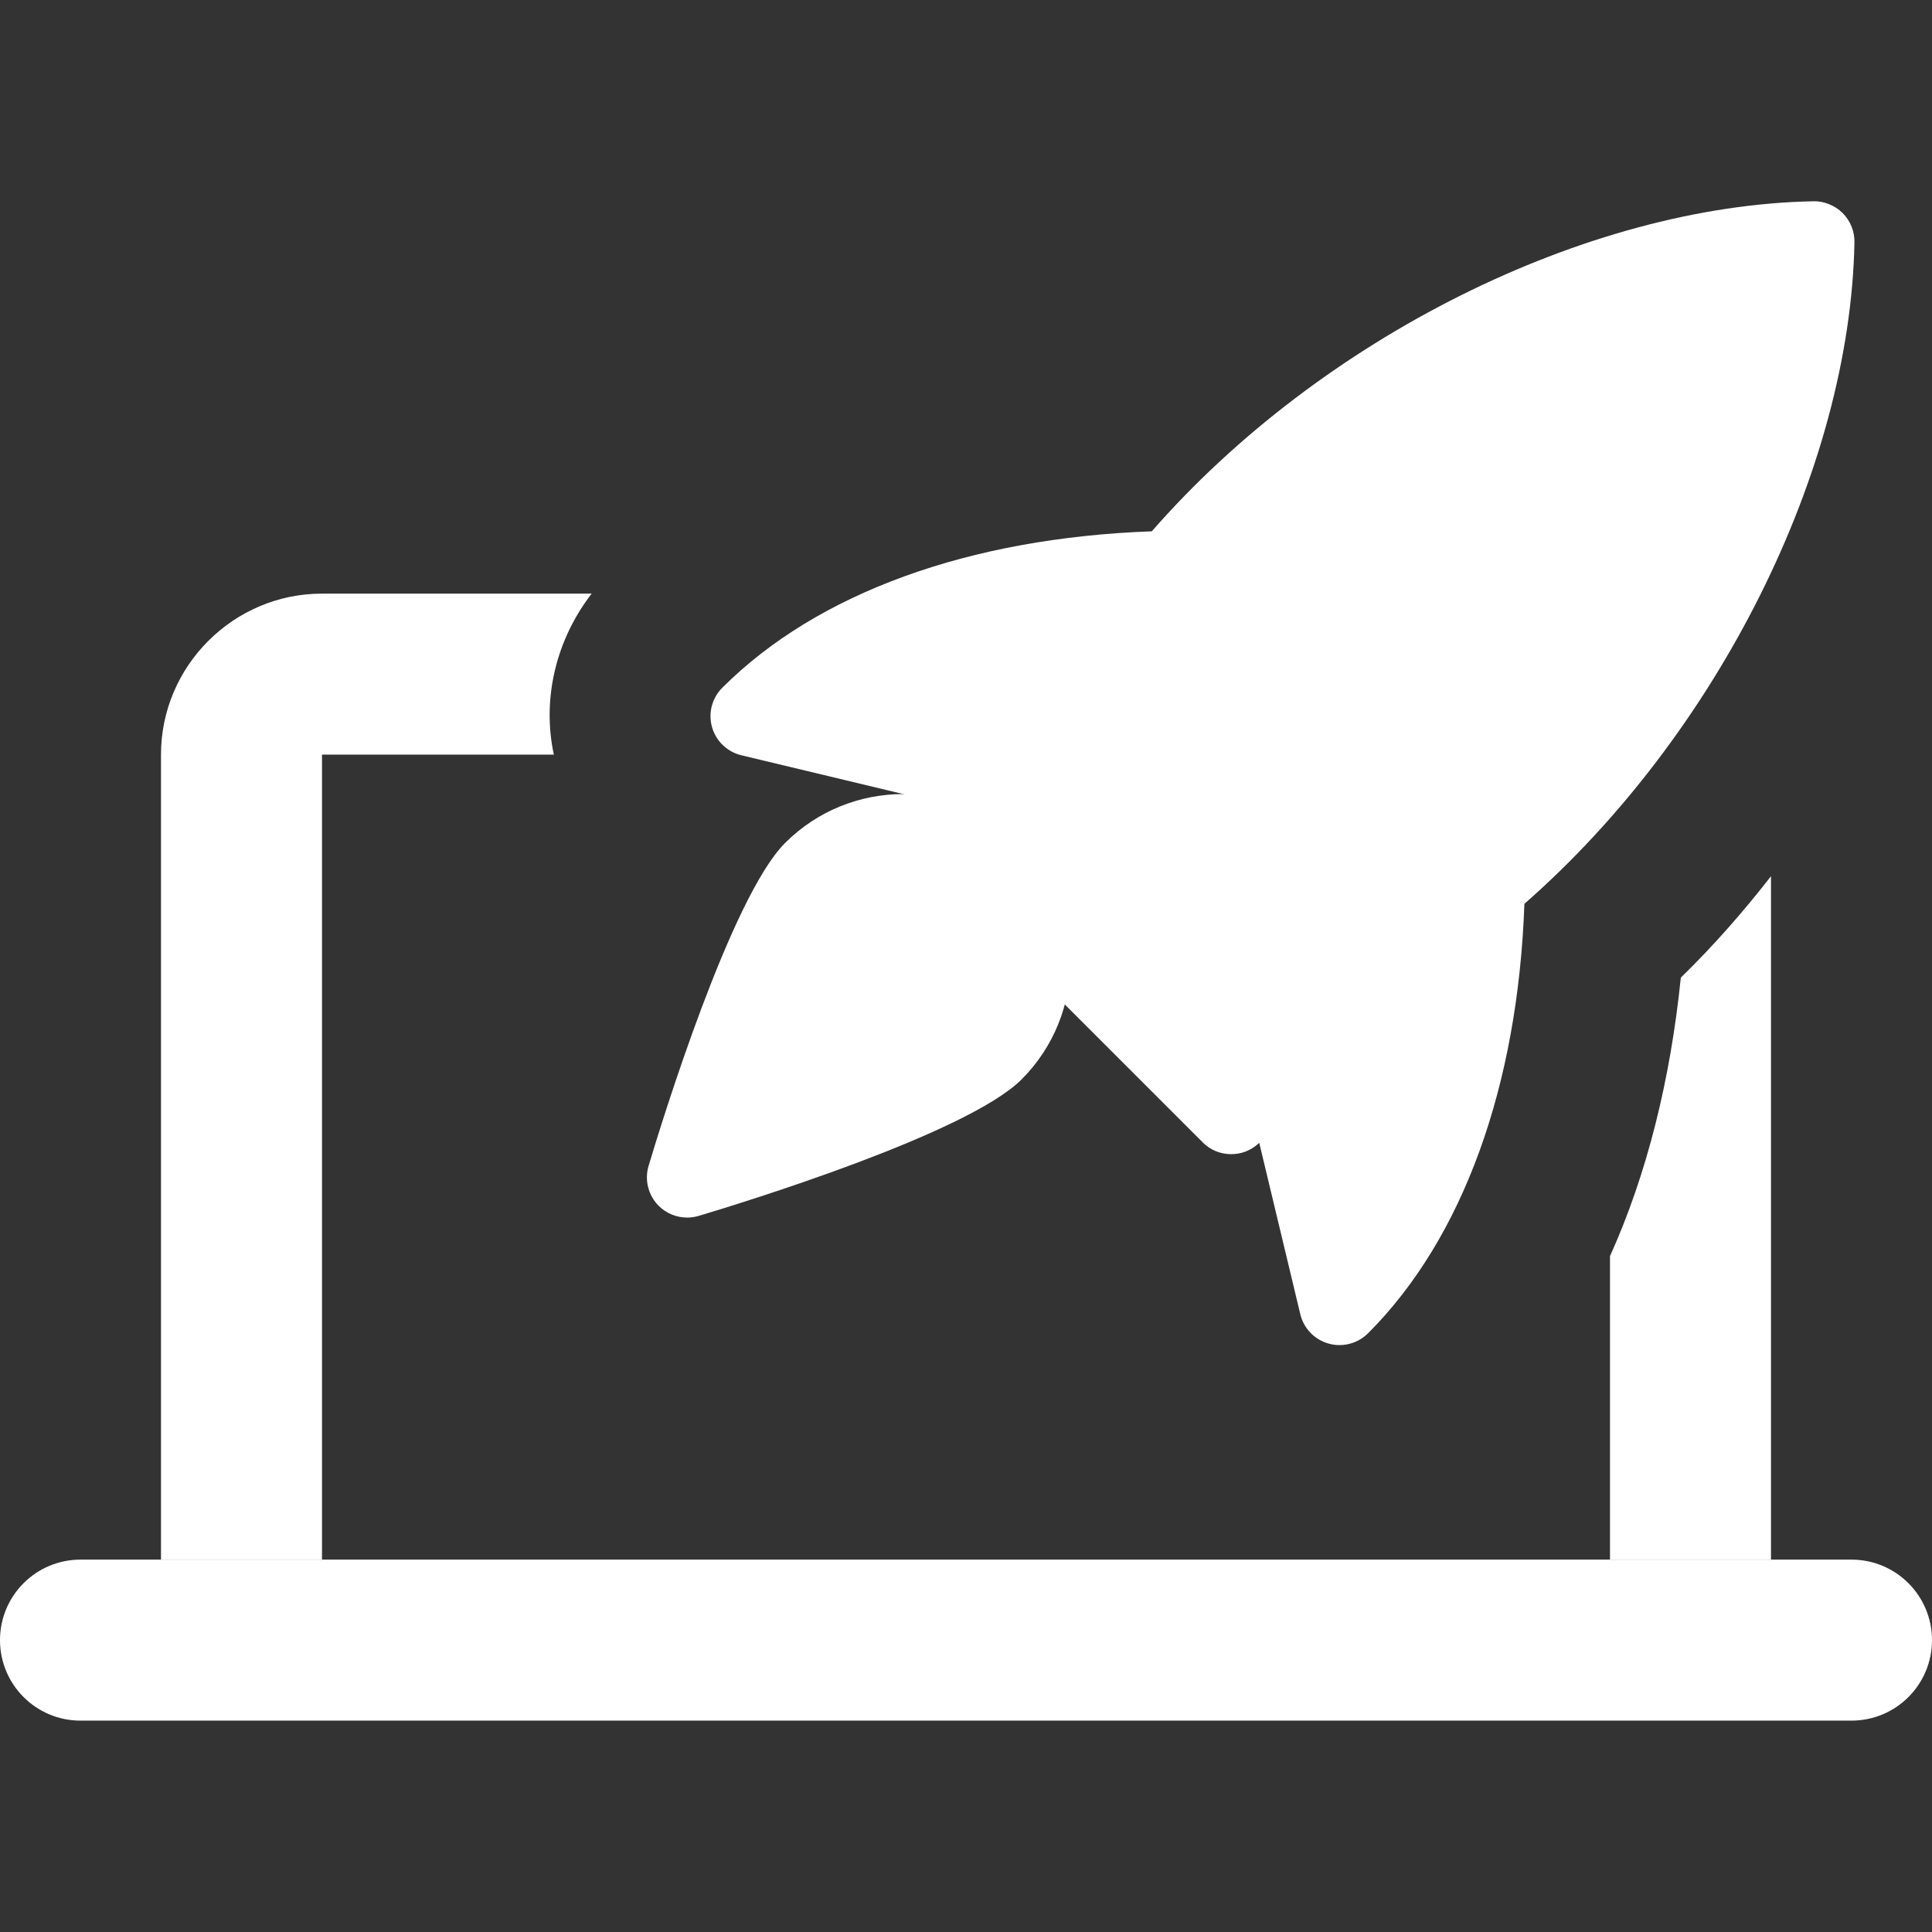 <svg width="128" height="128" viewBox="0 0 128 128" fill="none" xmlns="http://www.w3.org/2000/svg">
<rect x="0" y="0" width="128" height="128" fill="#333333" stroke="none"/>
<path d="M122.667 103.329H5.333C2.389 103.329 0 105.713 0 108.663C0 111.612 2.389 113.996 5.333 113.996H122.667C125.611 113.996 128 111.612 128 108.663C128 105.713 125.611 103.329 122.667 103.329Z" fill="white"/>
<path d="M36.693 49.996H21.333V103.329H10.666V49.996C10.666 44.129 15.466 39.329 21.333 39.329H39.199C36.853 42.369 35.893 46.263 36.693 49.996Z" fill="white"/>
<path d="M117.333 58.05V103.33H106.666V83.223C109.119 77.783 110.666 71.543 111.359 64.77C113.493 62.69 115.466 60.45 117.333 58.05Z" fill="white"/>
<path d="M122.079 14.114C121.567 13.602 120.804 13.308 120.143 13.335C105.065 13.618 87.476 22.418 76.308 35.202C64.228 35.634 54.143 39.276 47.855 45.564C47.172 46.242 46.911 47.239 47.172 48.167C47.433 49.1 48.18 49.815 49.119 50.039L60.473 52.759L60.404 52.834C59.455 53.884 59.497 55.5 60.5 56.503L79.684 75.687C80.201 76.21 80.884 76.466 81.572 76.466C82.212 76.466 82.847 76.242 83.353 75.783L83.428 75.714L86.148 87.068C86.372 88.007 87.087 88.754 88.02 89.015C88.26 89.084 88.5 89.116 88.745 89.116C89.444 89.116 90.121 88.844 90.633 88.338C96.927 82.044 100.564 71.964 100.996 59.879C113.796 48.674 122.58 31.106 122.863 16.044C122.873 15.324 122.591 14.626 122.079 14.114Z" fill="white"/>
<path d="M52.012 55.851C48.433 59.429 43.852 74.293 42.972 77.237C42.689 78.176 42.95 79.195 43.638 79.888C44.145 80.395 44.828 80.667 45.526 80.667C45.782 80.667 46.038 80.629 46.294 80.555C49.238 79.675 64.097 75.099 67.681 71.515C72.001 67.195 72.001 60.171 67.681 55.846C63.35 51.526 56.326 51.531 52.012 55.851Z" fill="white"/>
</svg>
